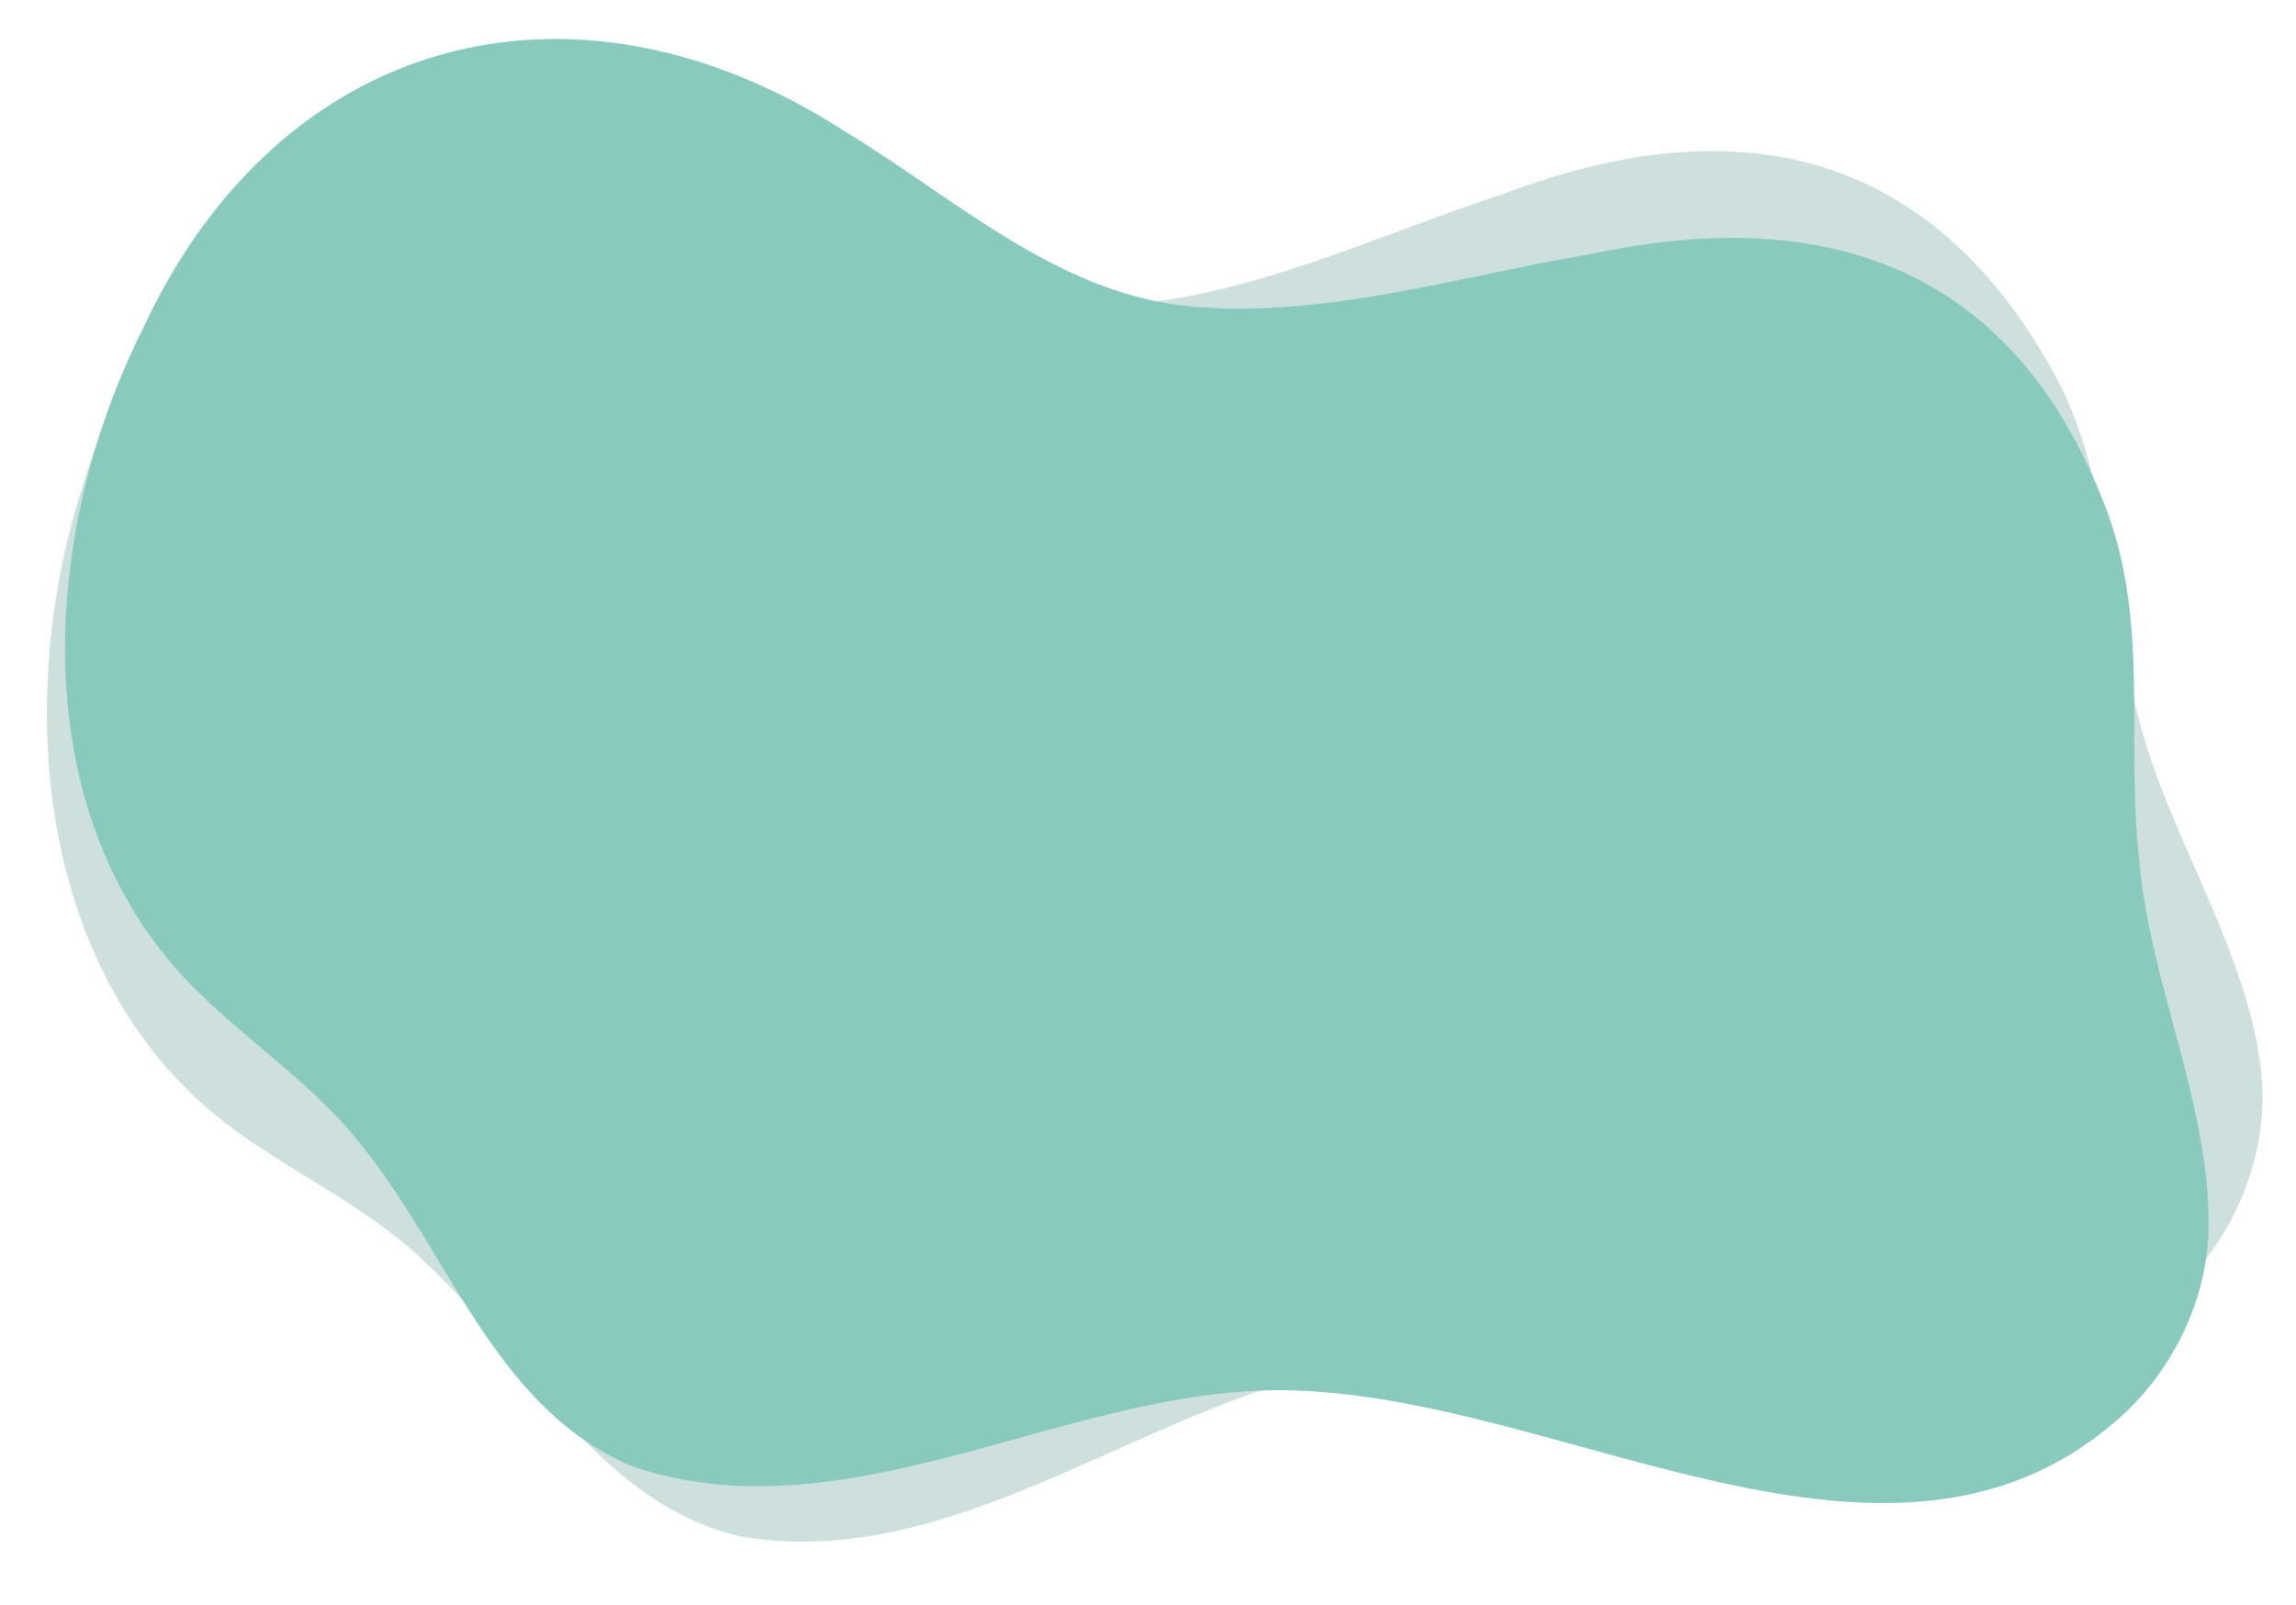 <svg width="771" height="539" viewBox="0 0 771 539" fill="none" xmlns="http://www.w3.org/2000/svg">
<path d="M28.017 162.499C58.644 58 152.19 17.718 250.284 61.524C289.603 77.762 328.451 104.338 372.321 102.72C418.216 100.732 462.5 78.956 505.726 64.8C580.474 36.697 646.661 47.842 689.373 124.734C708.977 160.093 707.227 200.705 717.493 238.701C727.039 278.671 752.889 315.685 758.76 355.765C762.768 380.528 754.384 407.325 737.747 426.503C672.275 502.705 555.769 446.909 465.112 457.224C391.012 465.214 325.28 528.996 248.633 516.073C200.699 504.721 177.727 456.762 143.156 424.307C123.33 404.953 97.233 393.793 75.498 377.06C13.042 328.511 4.024 236.706 27.881 162.947L28.015 162.478L28.017 162.499Z" fill="#57968E" fill-opacity="0.3" style="mix-blend-mode:multiply"/>
<path d="M48.073 110.198C94.01 11.468 192.536 -14.345 282.959 43.663C319.402 65.609 353.83 97.705 397.447 102.678C443.122 107.588 490.169 92.693 535.027 85.172C613.143 68.586 676.912 89.522 707.623 171.945C721.707 209.842 713.893 249.733 718.351 288.839C721.801 329.787 741.813 370.257 741.613 410.764C741.866 435.847 729.562 461.086 710.24 477.555C634.09 543.088 527.258 470.466 436.079 467.083C361.618 463.881 287.072 517.095 213.226 492.834C167.534 474.429 152.007 423.57 122.689 386.301C105.986 364.196 81.856 349.252 62.872 329.452C8.396 272.093 13.233 179.973 47.871 110.621L48.075 110.178L48.073 110.198Z" fill="#89CABE"/>
</svg>
